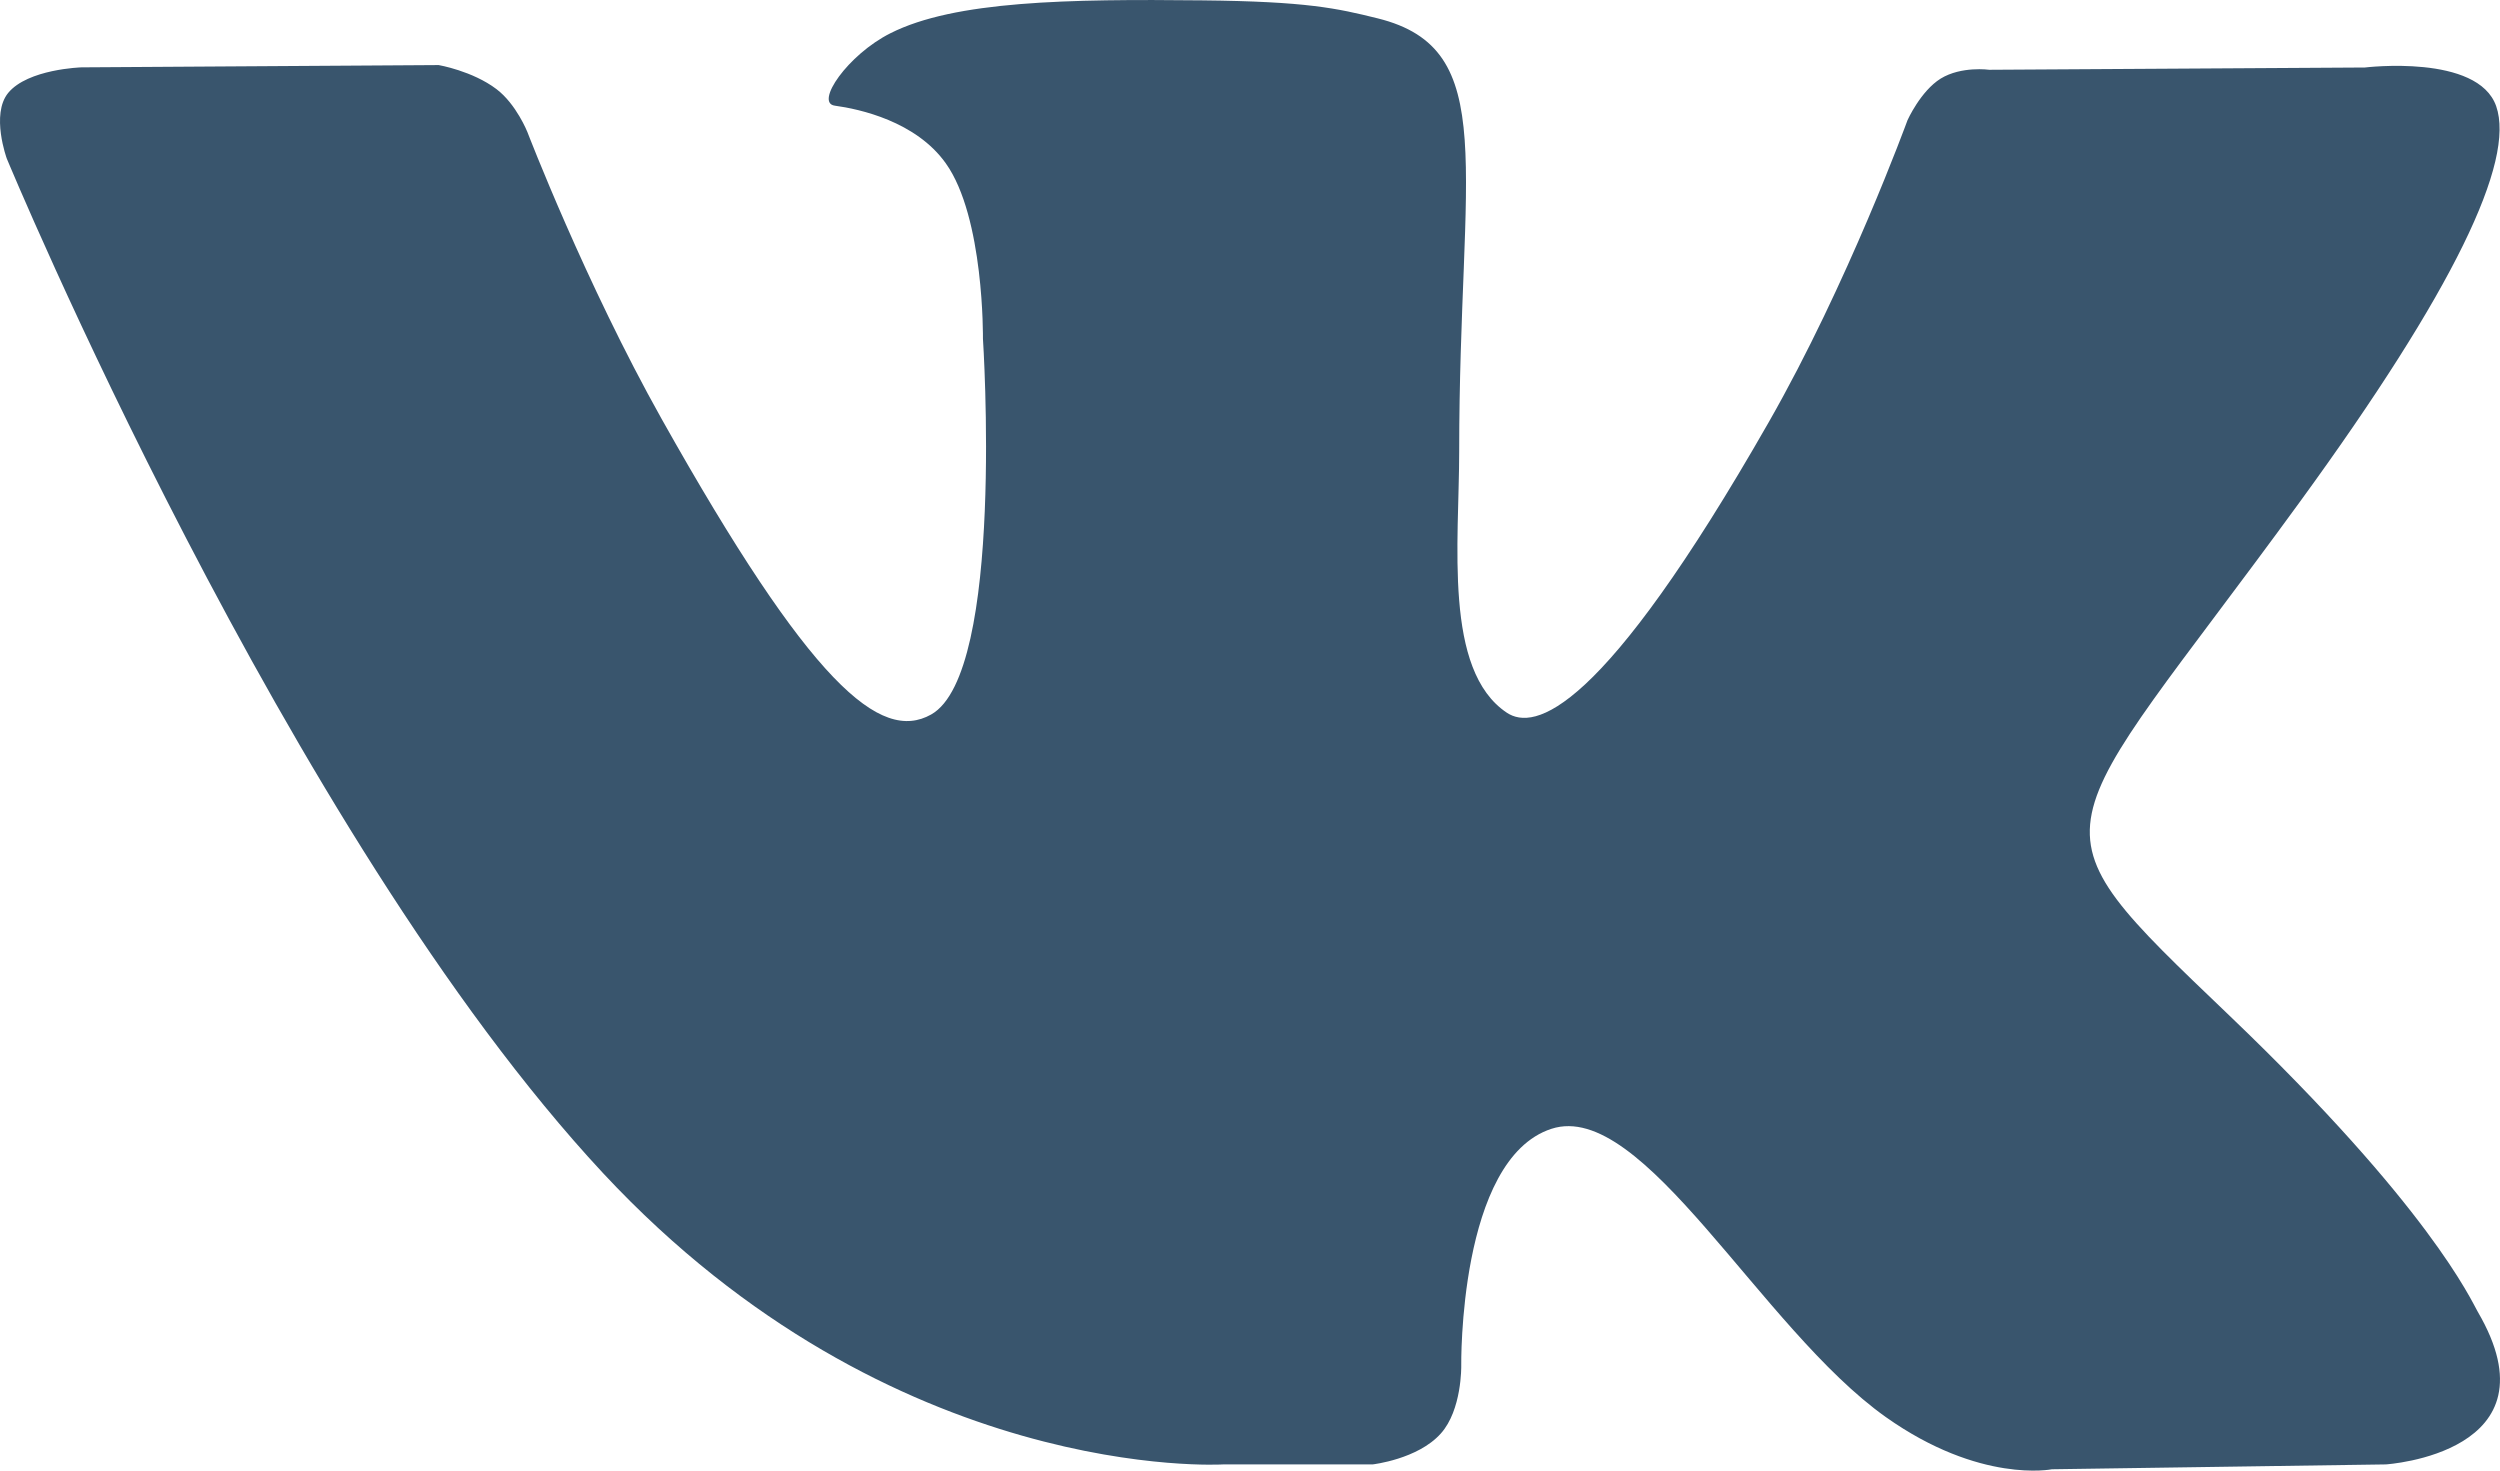 <?xml version="1.0" encoding="UTF-8"?> <svg xmlns="http://www.w3.org/2000/svg" width="34" height="20" viewBox="0 0 34 20" fill="none"> <path d="M16.636 19.916H18.668C18.668 19.916 19.282 19.846 19.594 19.497C19.883 19.177 19.873 18.577 19.873 18.577C19.873 18.577 19.832 15.766 21.099 15.352C22.346 14.944 23.949 18.069 25.647 19.272C26.93 20.181 27.906 19.982 27.906 19.982L32.447 19.916C32.447 19.916 34.823 19.765 33.697 17.839C33.606 17.681 33.04 16.415 30.32 13.812C27.472 11.086 27.855 11.529 31.285 6.816C33.374 3.946 34.209 2.193 33.948 1.444C33.699 0.73 32.163 0.918 32.163 0.918L27.054 0.949C27.054 0.949 26.675 0.896 26.393 1.069C26.119 1.24 25.942 1.635 25.942 1.635C25.942 1.635 25.133 3.856 24.053 5.745C21.777 9.73 20.865 9.94 20.493 9.693C19.628 9.117 19.845 7.375 19.845 6.139C19.845 2.277 20.413 0.666 18.738 0.25C18.181 0.112 17.773 0.02 16.351 0.005C14.528 -0.015 12.983 0.011 12.11 0.452C11.527 0.745 11.079 1.4 11.353 1.437C11.691 1.483 12.456 1.65 12.862 2.22C13.387 2.954 13.368 4.606 13.368 4.606C13.368 4.606 13.669 9.152 12.664 9.717C11.974 10.105 11.028 9.314 8.998 5.697C7.959 3.845 7.173 1.797 7.173 1.797C7.173 1.797 7.022 1.416 6.752 1.212C6.425 0.964 5.966 0.885 5.966 0.885L1.108 0.916C1.108 0.916 0.379 0.938 0.111 1.264C-0.127 1.556 0.092 2.156 0.092 2.156C0.092 2.156 3.896 11.329 8.201 15.954C12.152 20.194 16.636 19.916 16.636 19.916V19.916Z" fill="#39556D"></path> </svg> 